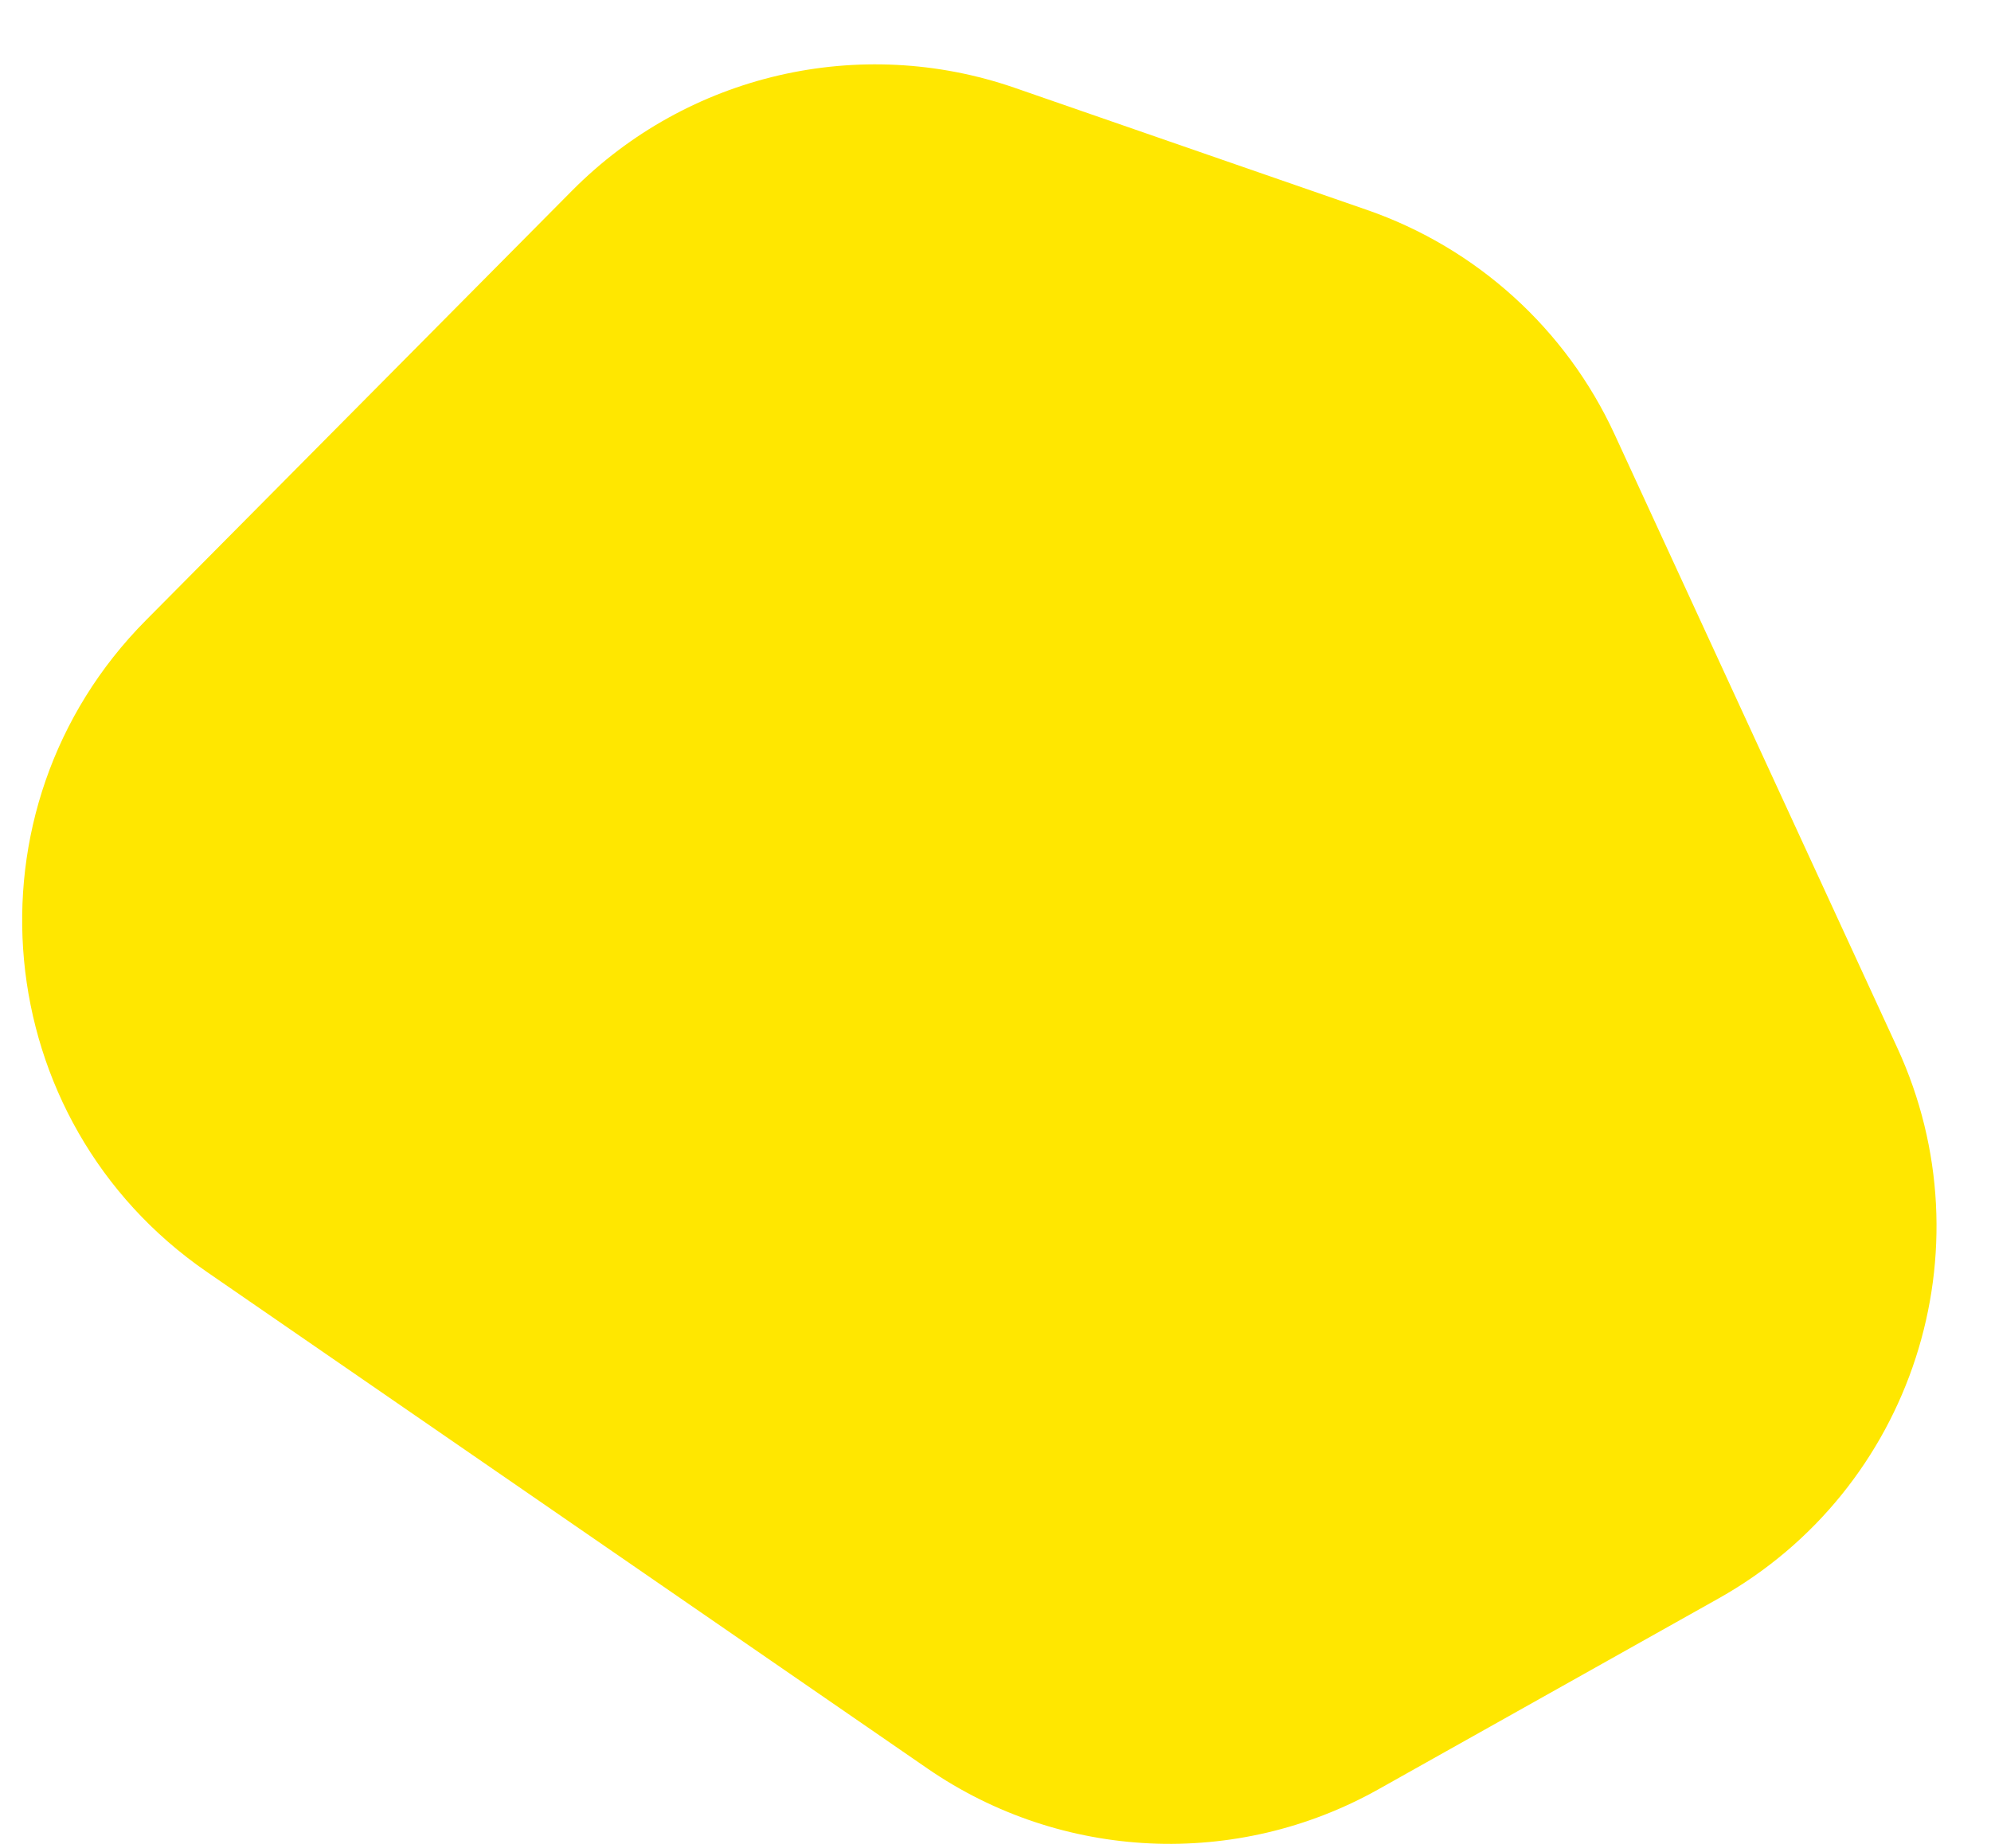 <svg width="28" height="26" viewBox="0 0 28 26" fill="none" xmlns="http://www.w3.org/2000/svg">
<path d="M14.272 1.236L19.222 2.952C20.765 3.487 22.024 4.627 22.707 6.111L26.683 14.741C27.991 17.582 26.898 20.953 24.17 22.484L19.386 25.169C17.389 26.29 14.929 26.176 13.043 24.877L2.907 17.89C-0.171 15.768 -0.581 11.379 2.052 8.725L8.047 2.68C9.672 1.042 12.092 0.481 14.272 1.236Z" fill="#FFE700"/>
</svg>
